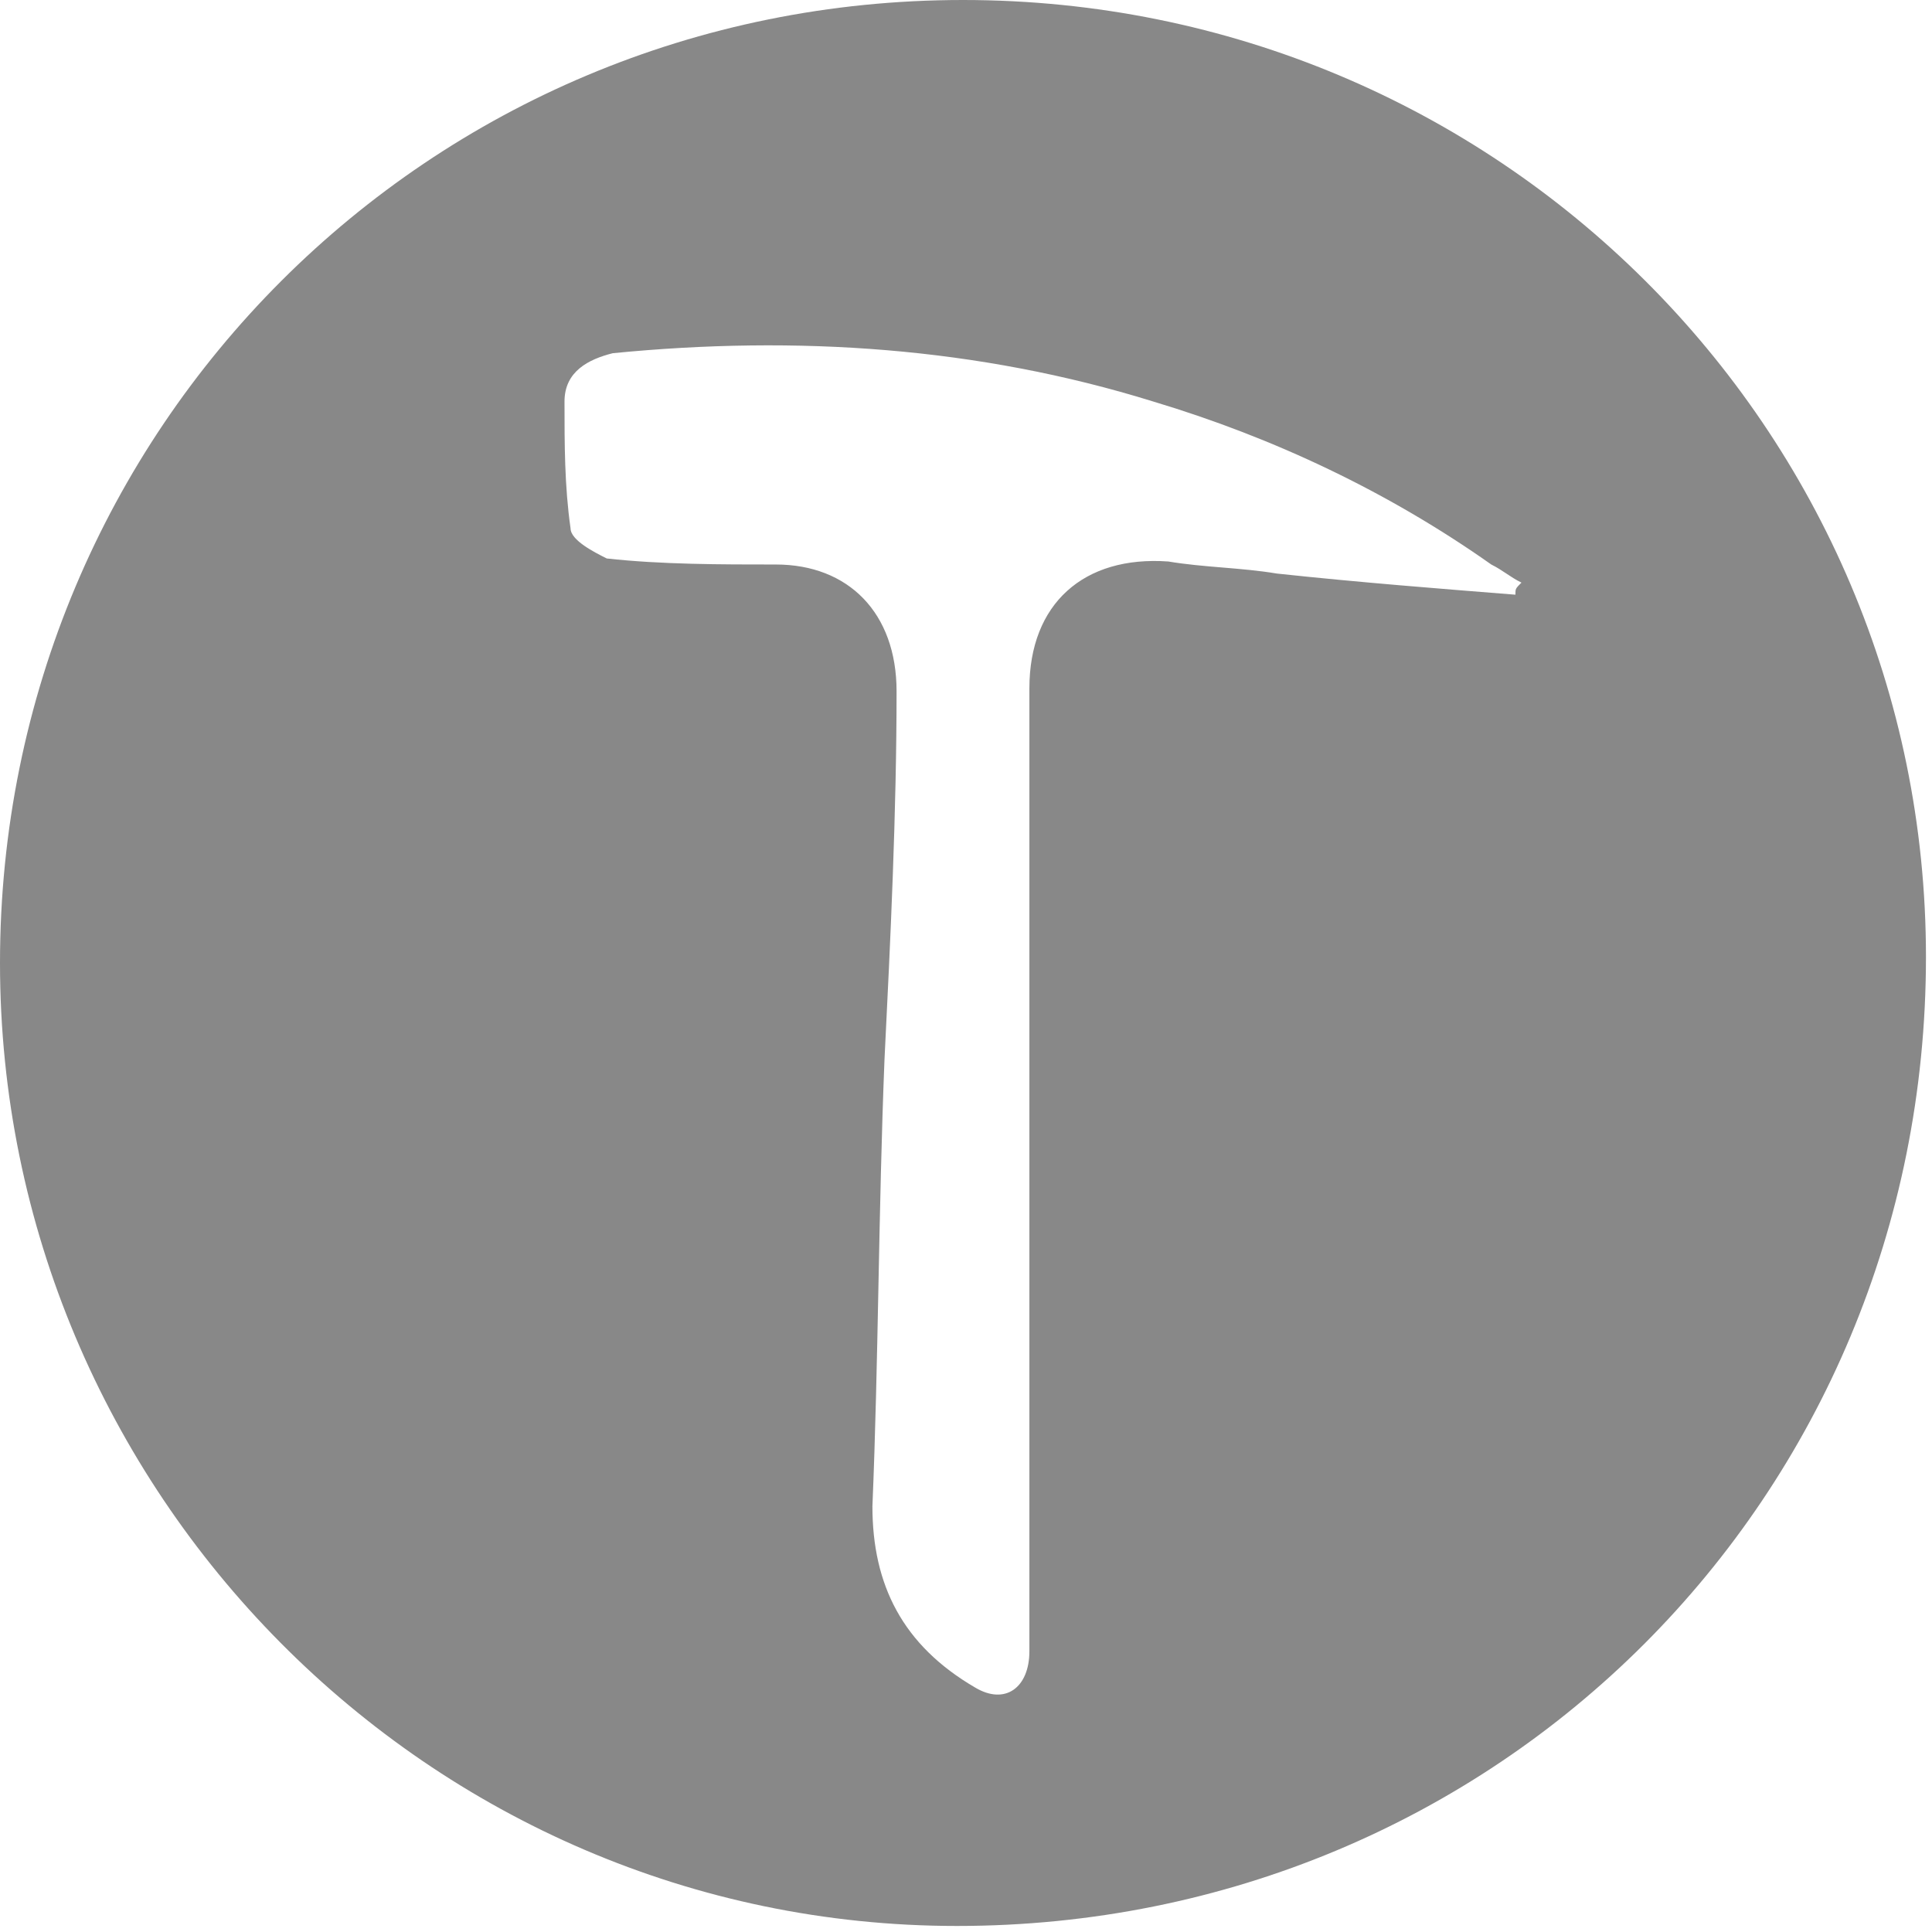 <svg class="svg-icon" style="width: 1em;height: 1em;vertical-align: middle;fill: currentColor;overflow: hidden;" viewBox="0 0 1024 1024" version="1.1" xmlns="http://www.w3.org/2000/svg"><path d="M510.4 0c283.2 0 510.4 227.2 510.4 507.2 0 286.4-227.2 513.6-513.6 513.6C227.2 1020.8 0 790.4 0 510.4 0 227.2 227.2 0 510.4 0z m292.8 315.2c0-3.2 0-3.2 3.2-6.4-6.4-3.2-9.6-6.4-16-9.6-54.4-38.4-115.2-67.2-179.2-86.4-92.8-28.8-188.8-35.2-286.4-25.6-12.8 3.2-25.6 9.6-25.6 25.6 0 22.4 0 44.8 3.2 67.2 0 6.4 12.8 12.8 19.2 16 28.8 3.2 60.8 3.2 89.6 3.2 38.4 0 64 25.6 64 67.2 0 64-3.2 131.2-6.4 195.2-3.2 80-3.2 160-6.4 236.8 0 41.6 16 73.6 54.4 96 16 9.6 28.8 0 28.8-19.2v-16-494.4c0-44.8 28.8-70.4 73.6-67.2 19.2 3.2 38.4 3.2 57.6 6.4 44.8 4.8 86.4 8 126.4 11.2z" fill="#888888" /></svg>
